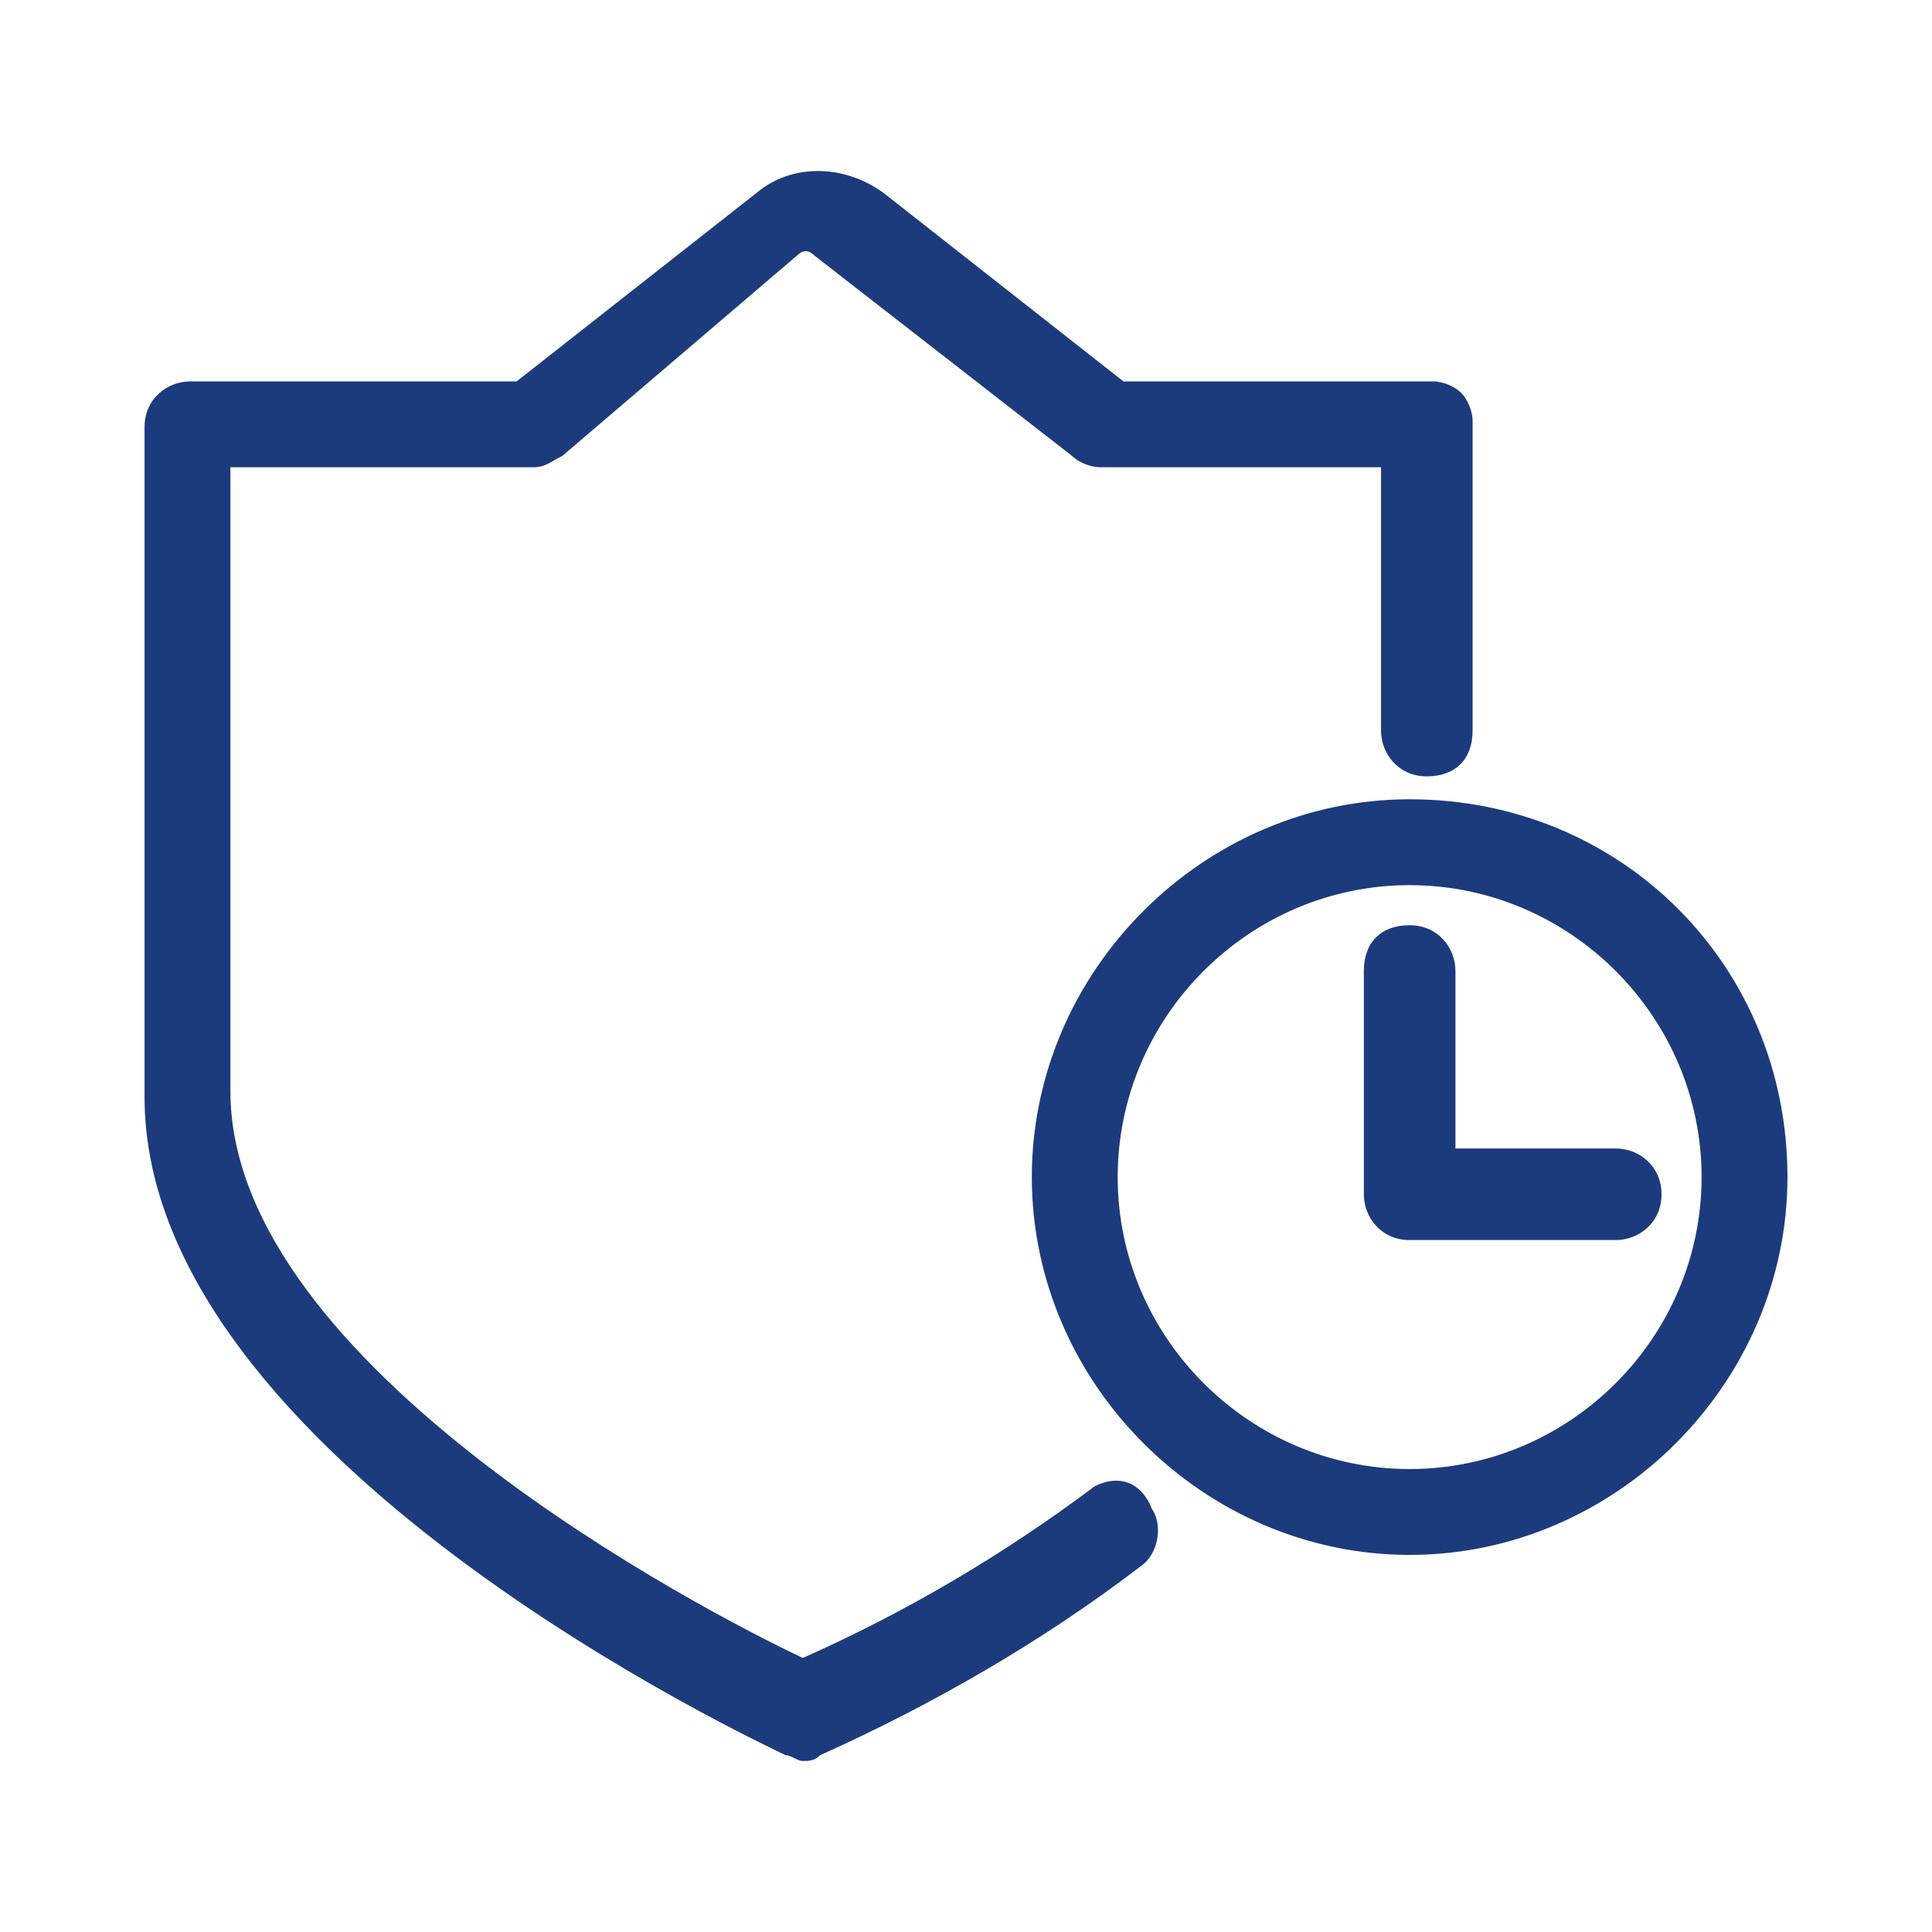 <?xml version="1.0" encoding="UTF-8" standalone="no" ?>
<!DOCTYPE svg PUBLIC "-//W3C//DTD SVG 1.1//EN" "http://www.w3.org/Graphics/SVG/1.1/DTD/svg11.dtd">
<svg xmlns="http://www.w3.org/2000/svg" xmlns:xlink="http://www.w3.org/1999/xlink" version="1.1" width="1080" height="1080" viewBox="0 0 1080 1080" xml:space="preserve">
<desc>Created with Fabric.js 5.2.4</desc>
<defs>
</defs>
<g transform="matrix(1 0 0 1 540 540)" id="f2ff4a43-5e23-44a3-b2ef-41a44bb7ffe4"  >
<rect style="stroke: none; stroke-width: 1; stroke-dasharray: none; stroke-linecap: butt; stroke-dashoffset: 0; stroke-linejoin: miter; stroke-miterlimit: 4; fill: rgb(255,255,255); fill-rule: nonzero; opacity: 1; visibility: hidden;" vector-effect="non-scaling-stroke"  x="-540" y="-540" rx="0" ry="0" width="1080" height="1080" />
</g>
<g transform="matrix(1 0 0 1 540 540)" id="784ecdd4-f731-4ac5-8147-635c2b707054"  >
</g>
<g transform="matrix(1 0 0 1 540 540)"  >
<g style="" vector-effect="non-scaling-stroke"   >
		<g transform="matrix(1 0 0 1 -88 0)"  >
<path style="stroke: none; stroke-width: 1; stroke-dasharray: none; stroke-linecap: butt; stroke-dashoffset: 0; stroke-linejoin: miter; stroke-miterlimit: 4; fill: rgb(28,59,125); fill-rule: nonzero; opacity: 1;" vector-effect="non-scaling-stroke"  transform=" translate(-441.6, -515.6)" d="M 601.6 806.4 C 550.4 844.8 496 876.8 438.4 902.4 C 384 876.8 118.4 739.2 118.4 585.6 L 118.4 236.8 L 288 236.8 C 294.4 236.8 297.6 233.6 304 230.4 L 435.2 118.4 C 438.4 115.2 441.6 115.2 444.8 118.4 L 588.8 230.4 C 592 233.6 598.4 236.8 604.8 236.8 L 761.6 236.8 L 761.6 384 C 761.6 396.8 771.2 409.6 787.2 409.6 C 803.2 409.6 812.8 400 812.8 384 L 812.8 211.2 C 812.8 204.8 809.6 198.4 806.4 195.2 C 803.2 192 796.8 188.8 790.4 188.8 L 617.6 188.8 L 483.2 83.2 C 460.8 67.2 432 67.2 412.8 83.2 L 278.4 188.8 L 96 188.8 C 83.2 188.8 70.4 198.4 70.4 214.4 L 70.4 588.8 C 70.4 790.4 416 950.4 428.8 956.8 C 432 956.8 435.2 960 438.4 960 C 441.6 960 444.8 960 448 956.8 C 512 928 572.8 892.8 627.2 851.2 C 636.8 844.8 640 828.8 633.6 819.2 C 627.2 803.2 614.4 800 601.6 806.4 z" stroke-linecap="round" />
</g>
		<g transform="matrix(1 0 0 1 248 118)"  >
<path style="stroke: none; stroke-width: 1; stroke-dasharray: none; stroke-linecap: butt; stroke-dashoffset: 0; stroke-linejoin: miter; stroke-miterlimit: 4; fill: rgb(28,59,125); fill-rule: nonzero; opacity: 1;" vector-effect="non-scaling-stroke"  transform=" translate(-777.6, -633.6)" d="M 777.6 422.4 C 662.4 422.4 566.4 518.4 566.4 633.6 C 566.4 748.8 662.4 844.8 777.6 844.8 C 892.8 844.8 988.8 748.8 988.8 633.6 C 988.8 515.2 896 422.4 777.6 422.4 z M 777.6 796.8 C 688 796.8 614.4 723.2 614.4 633.6 C 614.4 544 688 470.4 777.6 470.4 C 867.2 470.4 940.8 544 940.8 633.6 C 940.8 723.2 867.2 796.8 777.6 796.8 z" stroke-linecap="round" />
</g>
		<g transform="matrix(1 0 0 1 305.6 65.2)"  >
<path style="stroke: none; stroke-width: 1; stroke-dasharray: none; stroke-linecap: butt; stroke-dashoffset: 0; stroke-linejoin: miter; stroke-miterlimit: 4; fill: rgb(28,59,125); fill-rule: nonzero; opacity: 1;" vector-effect="non-scaling-stroke"  transform=" translate(-835.2, -580.8)" d="M 892.8 617.6 L 803.2 617.6 L 803.2 518.4 C 803.2 505.6 793.6 492.8 777.6 492.8 C 761.6 492.8 752 502.4 752 518.4 L 752 643.2 C 752 656 761.6 668.8 777.6 668.8 L 892.8 668.8 C 905.6 668.8 918.4 659.2 918.4 643.2 C 918.4 627.2 905.6 617.6 892.8 617.6 z" stroke-linecap="round" />
</g>
</g>
</g>
<g transform="matrix(NaN NaN NaN NaN 0 0)"  >
<g style=""   >
</g>
</g>
<g transform="matrix(NaN NaN NaN NaN 0 0)"  >
<g style=""   >
</g>
</g>
</svg>